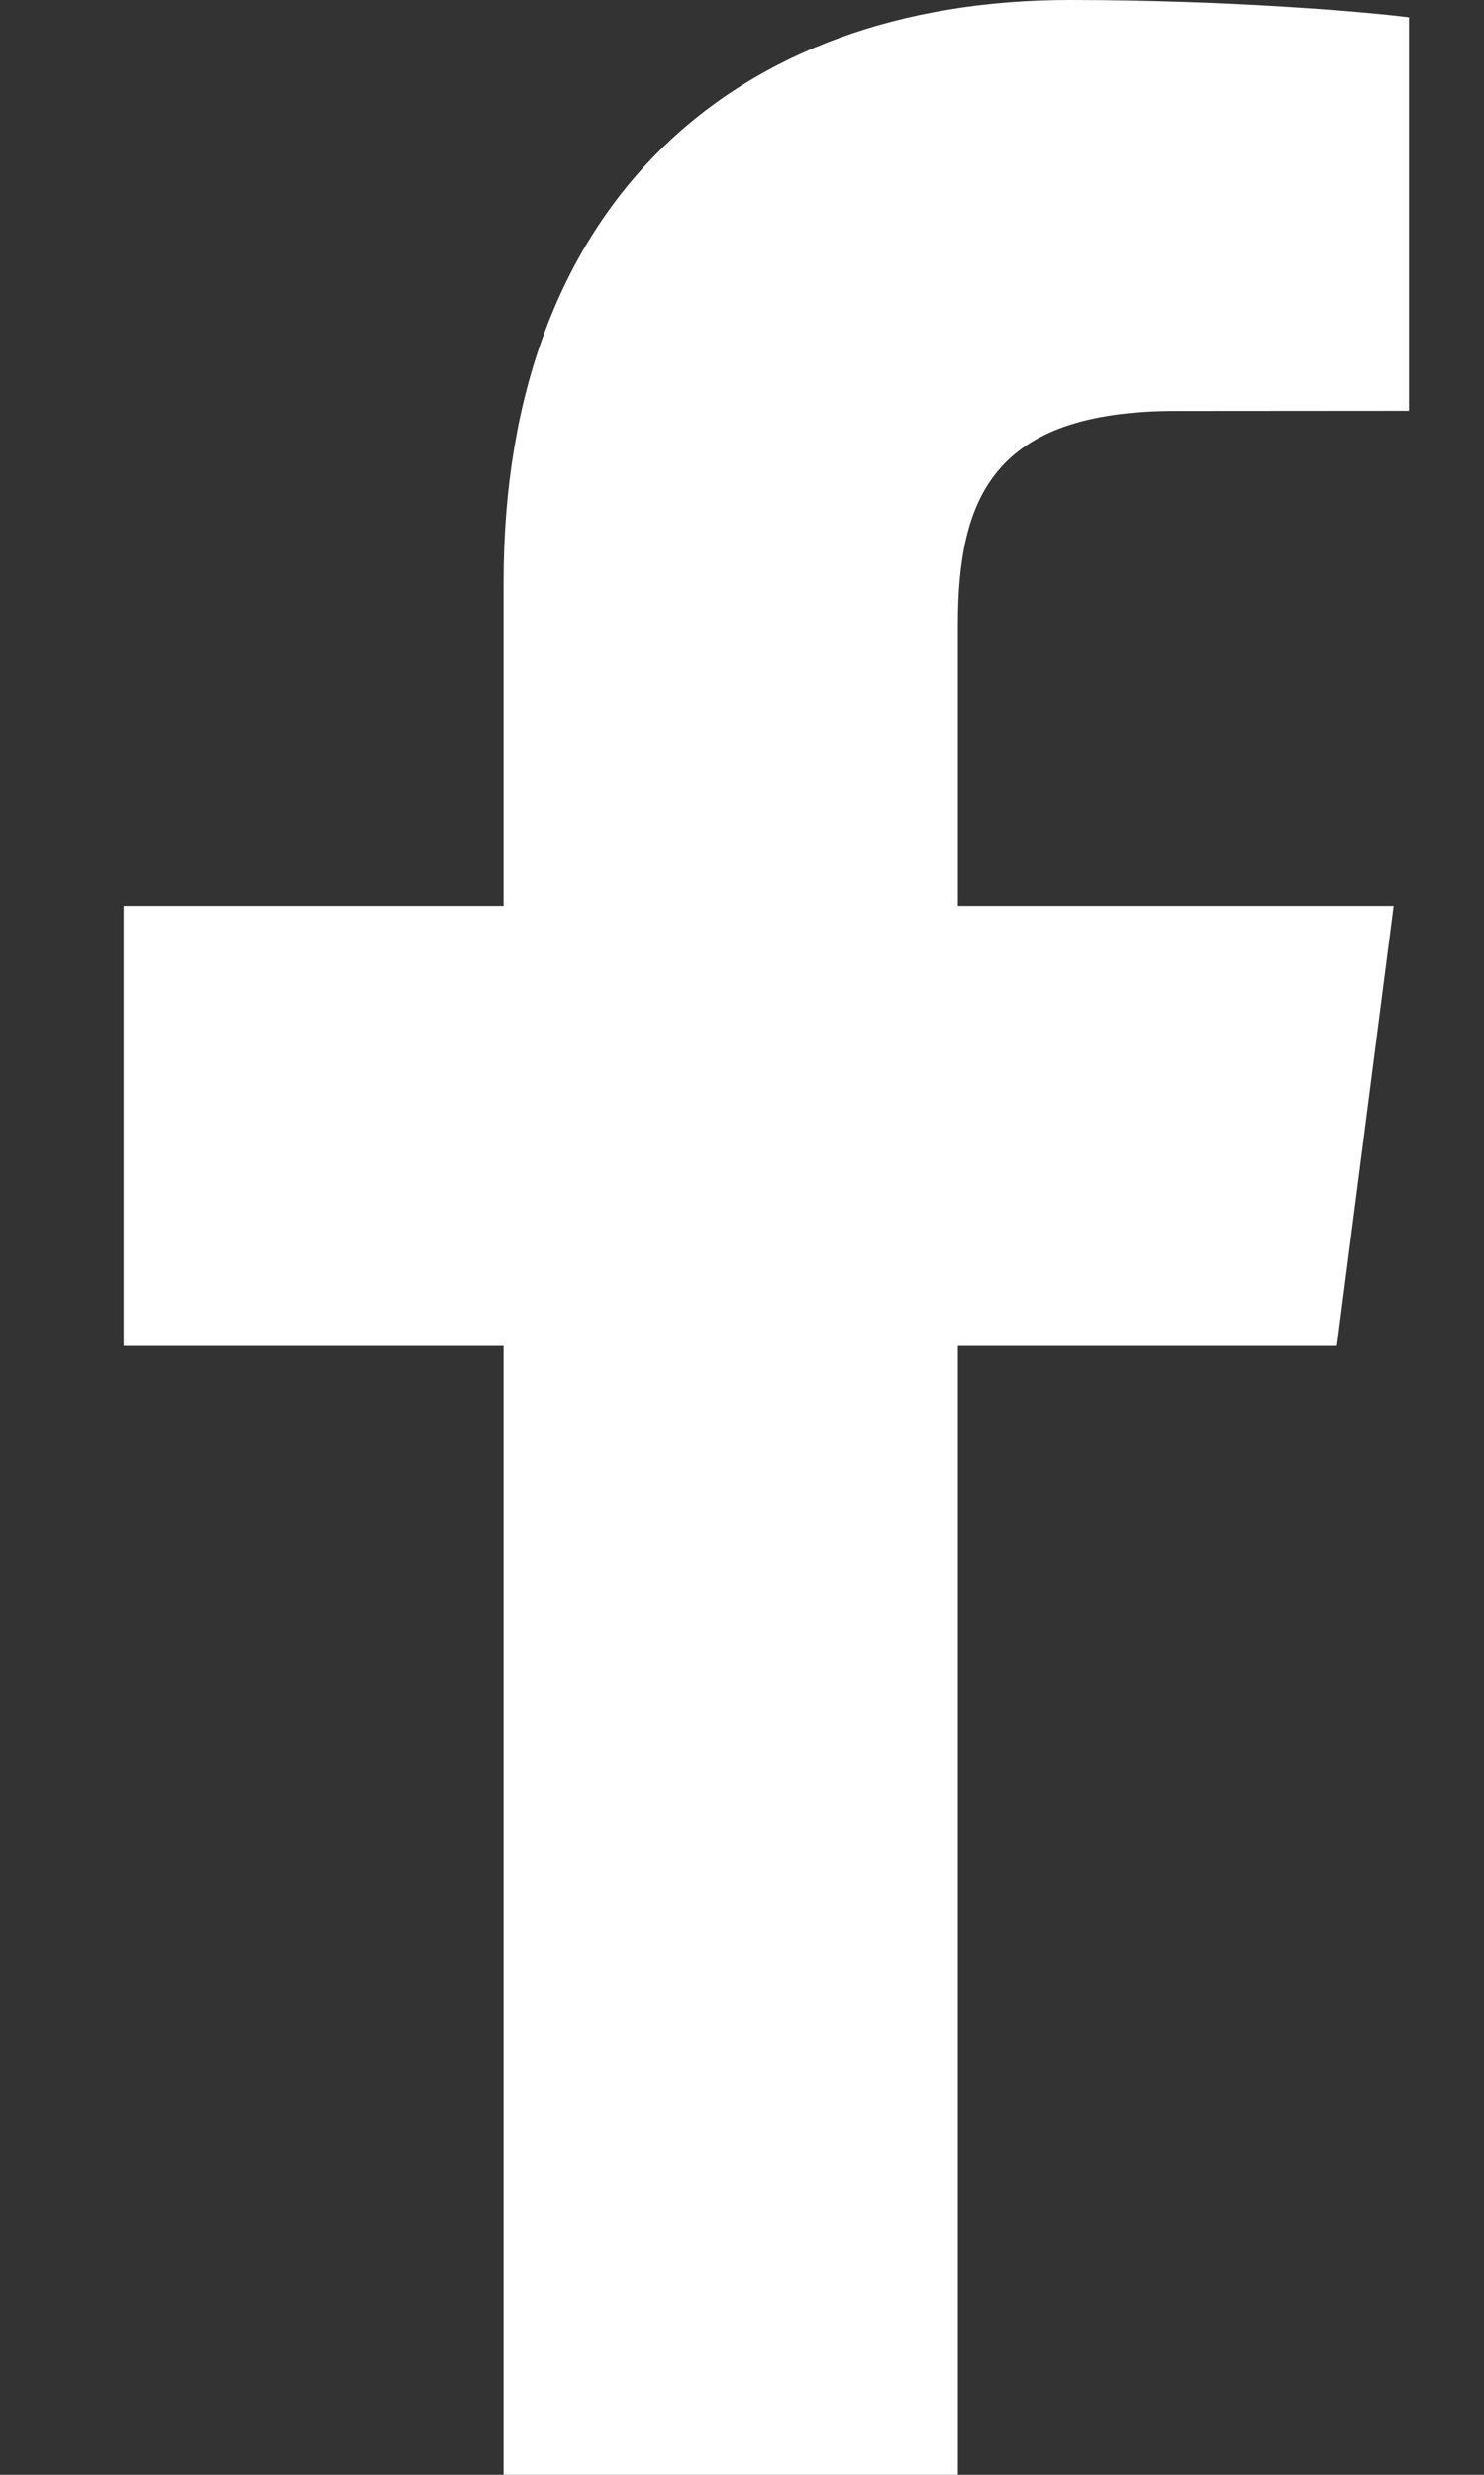 <svg width="9" height="15" viewBox="0 0 9 15" fill="none" xmlns="http://www.w3.org/2000/svg">
<rect x="0" y="0" width="9" height="15" fill="#333333" stroke="none"/>
<path d="M5.809 15V8.158H8.108L8.452 5.491H5.809V3.789C5.809 3.017 6.024 2.491 7.132 2.491L8.545 2.49V0.105C8.3 0.073 7.462 0 6.486 0C4.449 0 3.054 1.243 3.054 3.525V5.491H0.75V8.158H3.054V15L5.809 15Z" fill="white"/>
</svg>
